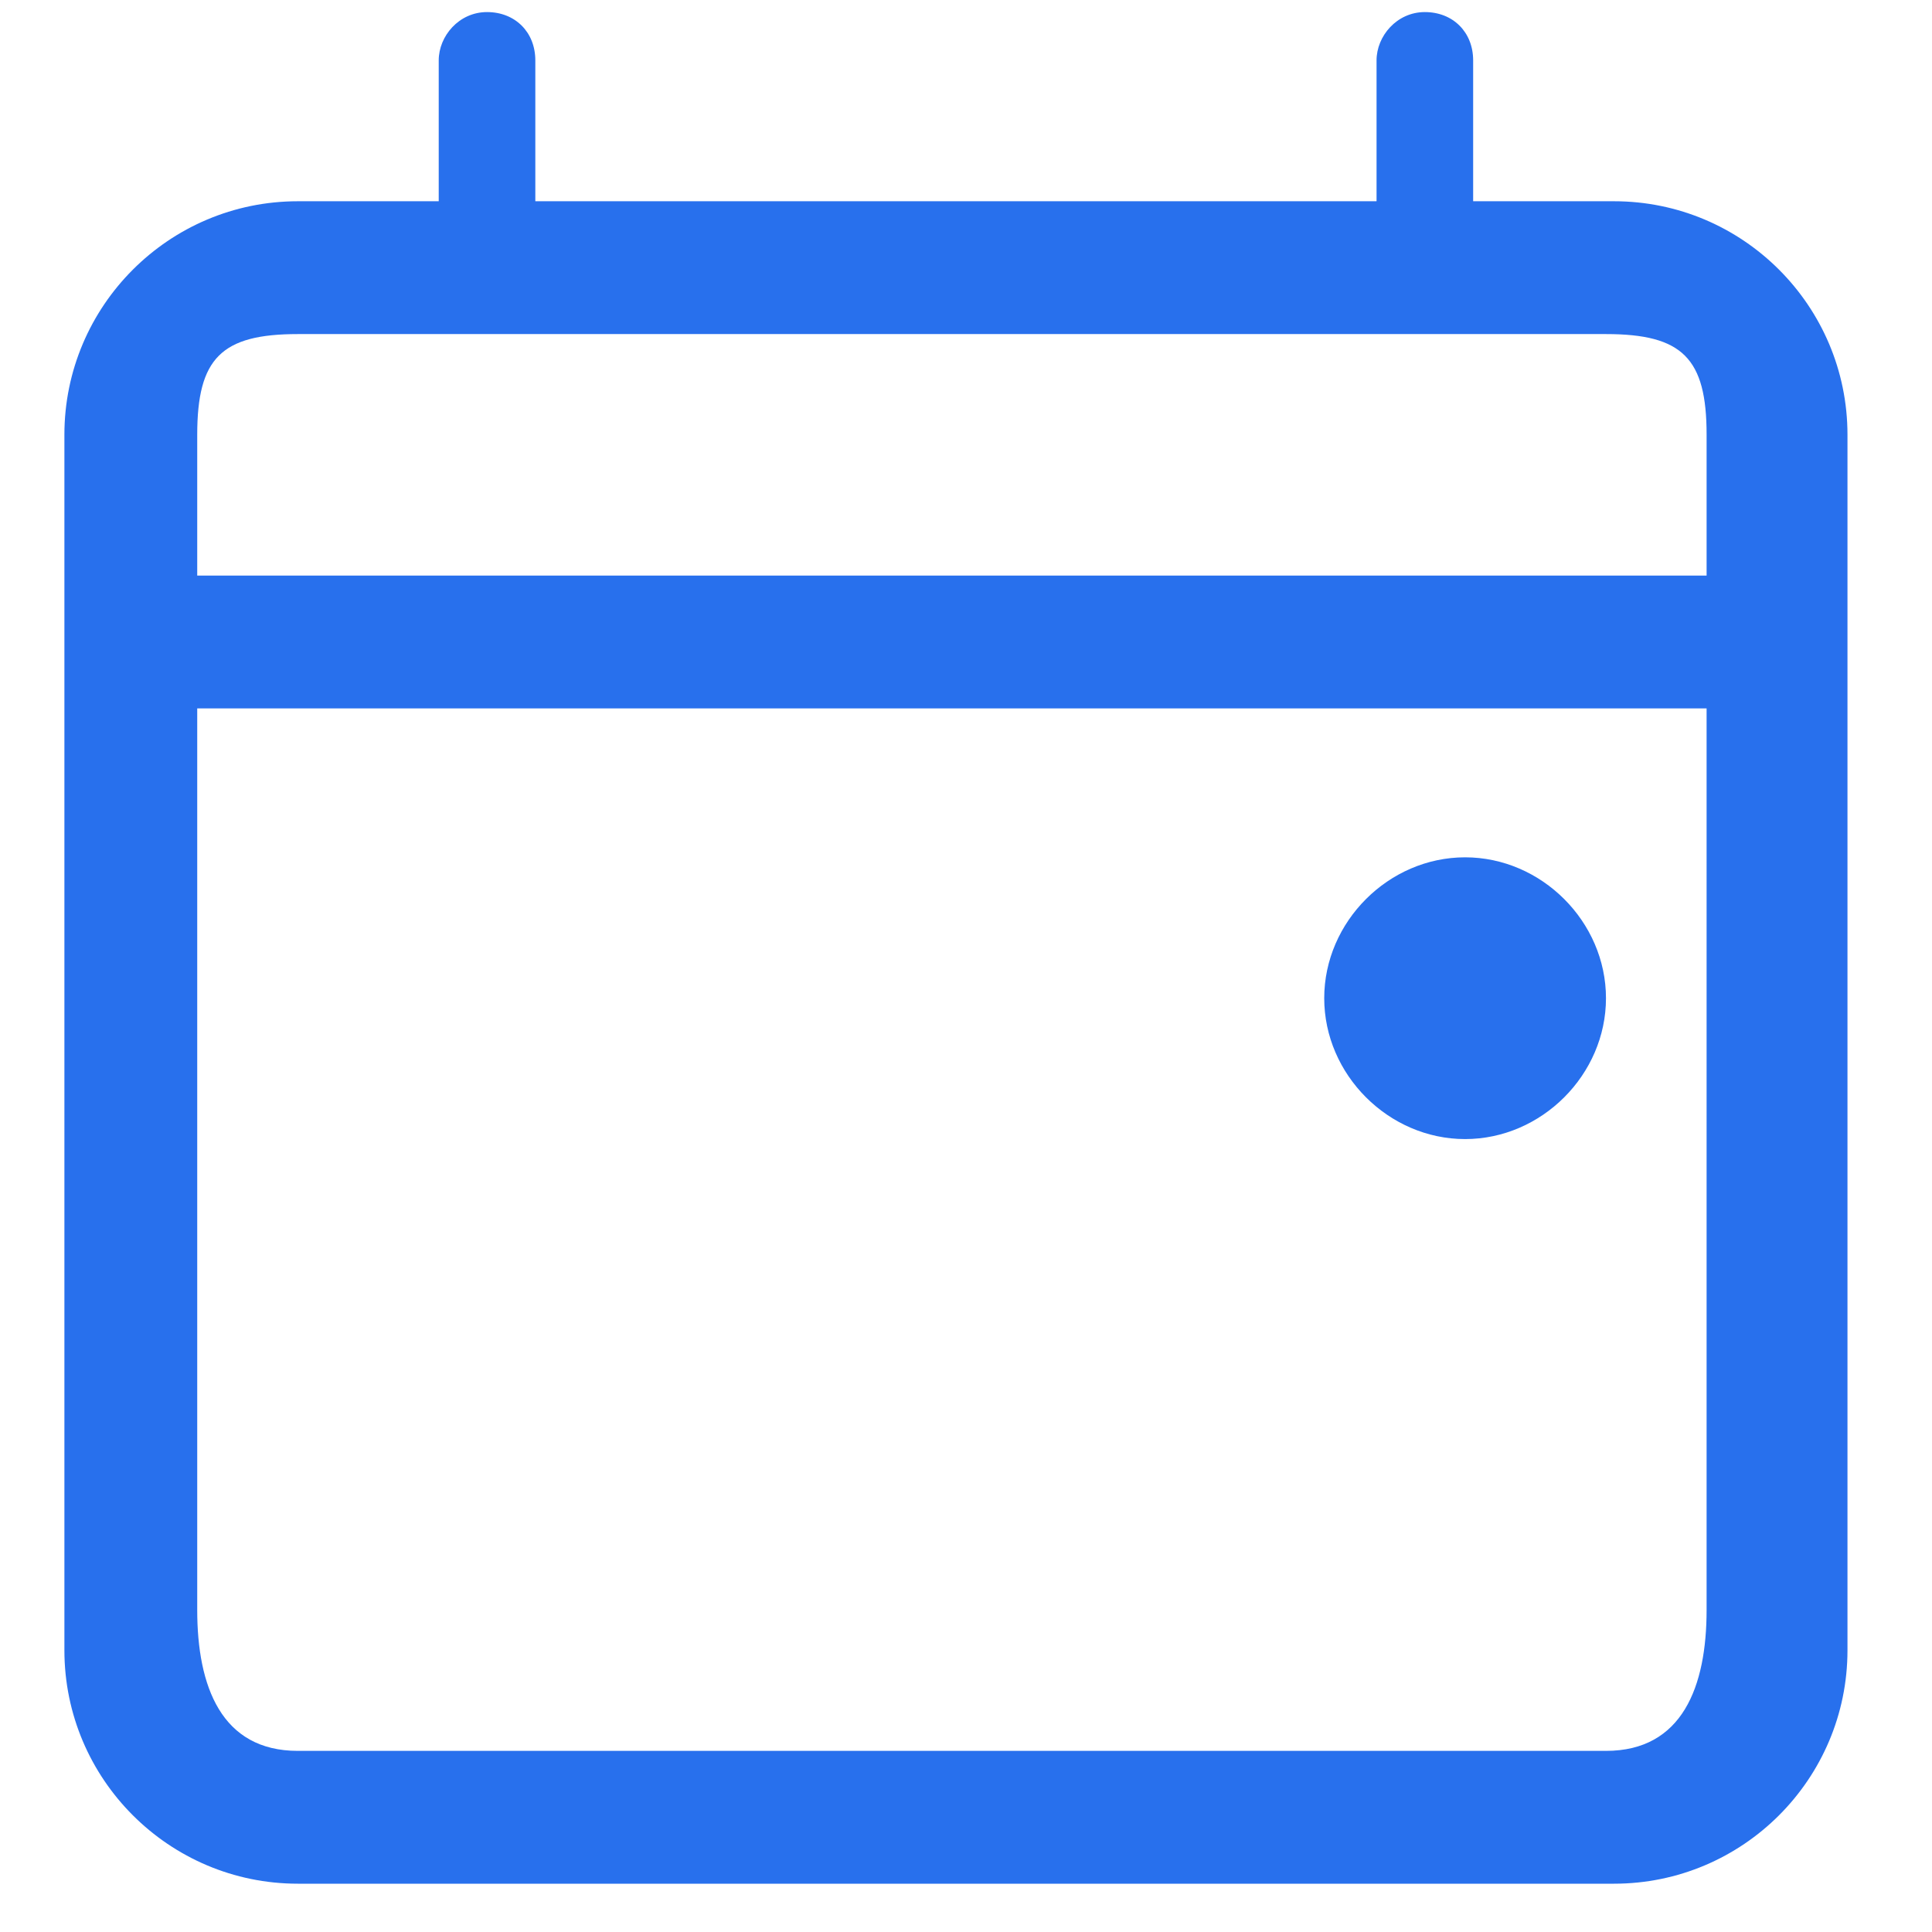 <?xml version="1.0" encoding="utf-8"?>
<!-- Generator: Adobe Illustrator 27.9.1, SVG Export Plug-In . SVG Version: 6.00 Build 0)  -->
<svg version="1.1" id="Layer_1" xmlns="http://www.w3.org/2000/svg" xmlns:xlink="http://www.w3.org/1999/xlink" x="0px" y="0px"
	 viewBox="0 0 48 48" style="enable-background:new 0 0 48 48;" xml:space="preserve">
<style type="text/css">
	.st0{display:none;}
	.st1{display:inline;fill:#2870ED;}
	.st2{display:none;fill:#2870ED;}
	.st3{display:none;fill-rule:evenodd;clip-rule:evenodd;fill:#FFFFFF;}
	.st4{display:none;fill-rule:evenodd;clip-rule:evenodd;fill:#2870ED;}
	.st5{fill-rule:evenodd;clip-rule:evenodd;fill:#2870ED;}
</style>
<g class="st0">
	<path class="st1" d="M32.3,29c-0.9,0-1.7,0.8-1.7,1.7v11.7c0,0.9-0.8,1.7-1.7,1.7H5.6c-0.9,0-1.7-0.8-1.7-1.7V9
		c0-0.9,0.8-1.7,1.7-1.7h6.6c0.9,0,1.7-0.8,1.7-1.7s-0.8-1.8-1.7-1.8H5.5c-2.7,0-5,2.2-5,5.1v33.5c0,2.7,2.2,5,5,5h23.4
		c2.7,0,5-2.2,5-5V30.8C34,29.8,33.2,29,32.3,29z"/>
	<path class="st1" d="M13.1,37.4c0,0.9,0.8,1.7,1.7,1.7h5c0.9,0,1.7-0.8,1.7-1.7s-0.7-1.7-1.7-1.7h-5C13.8,35.8,13.1,36.6,13.1,37.4
		z M42.4,0.6H23.9c-2.7,0-5,2.2-5,5v9.9l-1.7,9.9c-0.1,0.6,0.1,1.2,0.5,1.6c0.3,0.3,0.7,0.4,1.1,0.4c0.2,0,0.3,0,0.5-0.1l11.5-3.1
		h11.5c2.7,0,5-2.2,5-5V5.6C47.4,2.9,45.1,0.6,42.4,0.6z M44.1,19.1c0,0.9-0.8,1.7-1.7,1.7H30.7c-0.2,0-0.3,0-0.5,0.1L21,23.4
		l1.3-7.4V5.6c0-0.9,0.8-1.7,1.7-1.7h18.5c0.9,0,1.7,0.8,1.7,1.7v13.5H44.1z"/>
</g>
<path class="st2" d="M45.8,34.9l-6.4-6.3c-2-2-5.4-2-7.3,0c-0.8,0.7-2,0.7-2.7,0l-10-10c-0.3-0.4-0.5-0.9-0.5-1.4s0.2-1,0.6-1.4
	c2-2,2-5.4,0-7.4L13.1,2c-2-2-5.4-2-7.4,0L4.1,3.6C0,7.7-0.7,14.2,2.4,19.1c7.1,10.4,16,19.3,26.4,26.3l0,0c2,1.4,4.4,2,6.6,2
	c3.2,0,6.4-1.3,8.8-3.6l1.6-1.5C47.9,40.3,47.9,36.9,45.8,34.9z M43.5,39.9l-1.6,1.5c-2.9,3-7.7,3.5-11.3,1.3
	C20.6,35.8,12,27.3,5.2,17.2C2.9,13.7,3.4,9,6.5,5.9l1.4-1.5c0.8-0.7,2-0.7,2.7,0l6.3,6.3c0.7,0.8,0.7,2,0,2.7c-1,1-1.5,2.3-1.5,3.7
	s0.6,2.7,1.6,3.7l10,10c2,2,5.4,2,7.4,0c0.8-0.7,2-0.7,2.6,0l6.3,6.3C44.2,38,44.2,39.2,43.5,39.9z"/>
<path class="st2" d="M45.9,7.2c-1-1-2.2-1.5-3.5-1.5h-4.9V2.5c-0.1-0.9-0.9-1.6-1.7-1.6S34,1.6,34,2.5v10c0,0.9,0.8,1.6,1.6,1.6
	s1.6-0.8,1.6-1.6V9.1h4.9c0.5,0,0.9,0.2,1.2,0.5s0.5,0.8,0.5,1.2v31.6c0,0.5-0.2,0.9-0.5,1.2s-0.8,0.5-1.2,0.5H5.8
	c-0.5,0-0.9-0.2-1.2-0.5s-0.5-0.8-0.5-1.2V10.8c0-0.5,0.2-0.9,0.5-1.2s0.8-0.5,1.2-0.5c0.9,0,1.6-0.8,1.6-1.6S6.7,5.7,5.8,5.7
	c-1.4,0-2.6,0.5-3.5,1.5c-1,1-1.5,2.2-1.5,3.5v31.6c0,1.4,0.5,2.6,1.5,3.5c1,1,2.2,1.5,3.5,1.5h36.5c1.4,0,2.6-0.5,3.5-1.5
	c1-1,1.5-2.2,1.5-3.5V10.8C47.3,9.4,46.8,8.2,45.9,7.2z"/>
<path class="st2" d="M12.4,14.1c0.9,0,1.6-0.8,1.6-1.6V9.1h15c0.9,0,1.6-0.8,1.6-1.6S29.9,5.8,29,5.8H14.1V2.5
	c0-0.9-0.8-1.6-1.6-1.6c-0.9,0-1.6,0.8-1.6,1.6v10C10.8,13.3,11.6,14.1,12.4,14.1z"/>
<circle class="st2" cx="35.7" cy="20.8" r="3.3"/>
<path class="st3" d="M19.8,45.5H7.1c-3.5,0-6.3-2.8-6.3-6.3V9.7c0-3.5,2.8-6.3,6.3-6.3h12.7c3.5,0,6.3,2.8,6.3,6.3v29.5
	C26.1,42.7,23.3,45.5,19.8,45.5z M38.6,37.5c0.8,0.8,2.1,0.9,3,0c7.5-7.2,7.5-19,0-26.2c-0.8-0.8-2.2-0.8-3,0s0.2,2.2,1,3
	c5.8,5.6,5.8,14.6,0,20.2C38.8,35.3,37.8,36.7,38.6,37.5z M36.5,33.3c-0.8,0.8-2.2,0.8-3,0s0.2-2.2,1-3c3.3-3.3,3.3-8.5,0-11.8
	c-0.8-0.8-1.8-2.2-1-3c0.8-0.8,2.2-0.8,3,0C41.5,20.5,41.5,28.4,36.5,33.3z M31.9,29c-0.8,0.8-2.1,0.9-3,0.1c-0.8-0.8,0.1-2.1,0.9-3
	c0.9-0.9,0.9-2.5,0-3.4c-0.8-0.8-1.8-2.2-0.9-3c0.8-0.8,2.2-0.8,3,0.1C34.3,22.4,34.3,26.5,31.9,29z M22.9,40.2v-3.1H4v3.1
	c0,1.2,0.9,2.1,2.1,2.1h14.7C21.9,42.3,22.9,41.3,22.9,40.2z M22.9,35V13.9H4V35H22.9z M4,8.7v3.1h18.9V8.7c0-1.2-0.9-2.1-2.1-2.1
	H6.1C5,6.6,4,7.5,4,8.7z"/>
<path class="st4" d="M10.7,24.3H7.6V7.7c0-3.4,2.6-6.4,6.1-6.4h25.5c3.3,0,6.1,2.9,6.1,6.4V41c0,3.4-2.7,6.4-6.1,6.4h-8.6v-3.2h9.6
	c1,0,1.9-1,1.9-2.2V6.7c0-1.2-0.9-2.2-1.9-2.2H12.7c-1.1,0-2,1-2,2.2V24.3z"/>
<path class="st4" d="M34.5,9.8c1.2,0,2.1,0.9,2.1,2.1S35.7,14,34.5,14H18c-1.1,0-2.1-0.9-2.1-2.1s1-2.1,2.1-2.1
	C18,9.8,34.5,9.8,34.5,9.8z"/>
<path class="st4" d="M34.5,18.1c1.2,0,2.1,1,2.1,2.1c0,1.2-0.9,2.2-2.1,2.2H18c-1.1,0-2.1-1-2.1-2.2c0-1.1,1-2.1,2.1-2.1H34.5z"/>
<path class="st2" d="M12,27.7c0.3-0.7,1-1.2,1.8-1.2s1.5,0.5,1.8,1.2l2.1,4.8L23,33c0.8,0.1,1.5,0.6,1.7,1.4c0.2,0.8,0,1.6-0.6,2.1
	l-4,3.5l1.2,5.1c0.2,0.8-0.1,1.6-0.8,2.1c-0.6,0.5-1.5,0.5-2.2,0.1l-4.5-2.7l-4.5,2.7c-0.7,0.4-1.5,0.4-2.2-0.1s-1-1.3-0.8-2.1
	L7.5,40l-4-3.5c-0.6-0.5-0.8-1.4-0.6-2.1c0.2-0.8,0.9-1.3,1.7-1.4l5.3-0.5C9.9,32.5,12,27.7,12,27.7z"/>
<path class="st5" d="M7.4,5h3.5V1.5c0-0.6,0.5-1.2,1.2-1.2s1.2,0.5,1.2,1.2V5h20.9V1.5c0-0.6,0.5-1.2,1.2-1.2s1.2,0.5,1.2,1.2V5h3.5
	c3.2,0,5.8,2.6,5.8,5.8v30.2c0,3.2-2.6,5.8-5.8,5.8H7.4c-3.2,0-5.8-2.6-5.8-5.8V10.8C1.6,7.6,4.2,5,7.4,5z M7.4,8.3
	c-1.9,0-2.5,0.6-2.5,2.5v3.5h37.5v-3.5c0-1.9-0.6-2.5-2.5-2.5H7.4z M4.9,17.6v22.4c0,1.9,0.6,3.5,2.5,3.5h32.5
	c1.9,0,2.5-1.6,2.5-3.5V17.6H4.9z M36.4,28.3c1.9,0,3.5-1.6,3.5-3.5s-1.6-3.5-3.5-3.5s-3.5,1.6-3.5,3.5S34.5,28.3,36.4,28.3z"/>
</svg>
